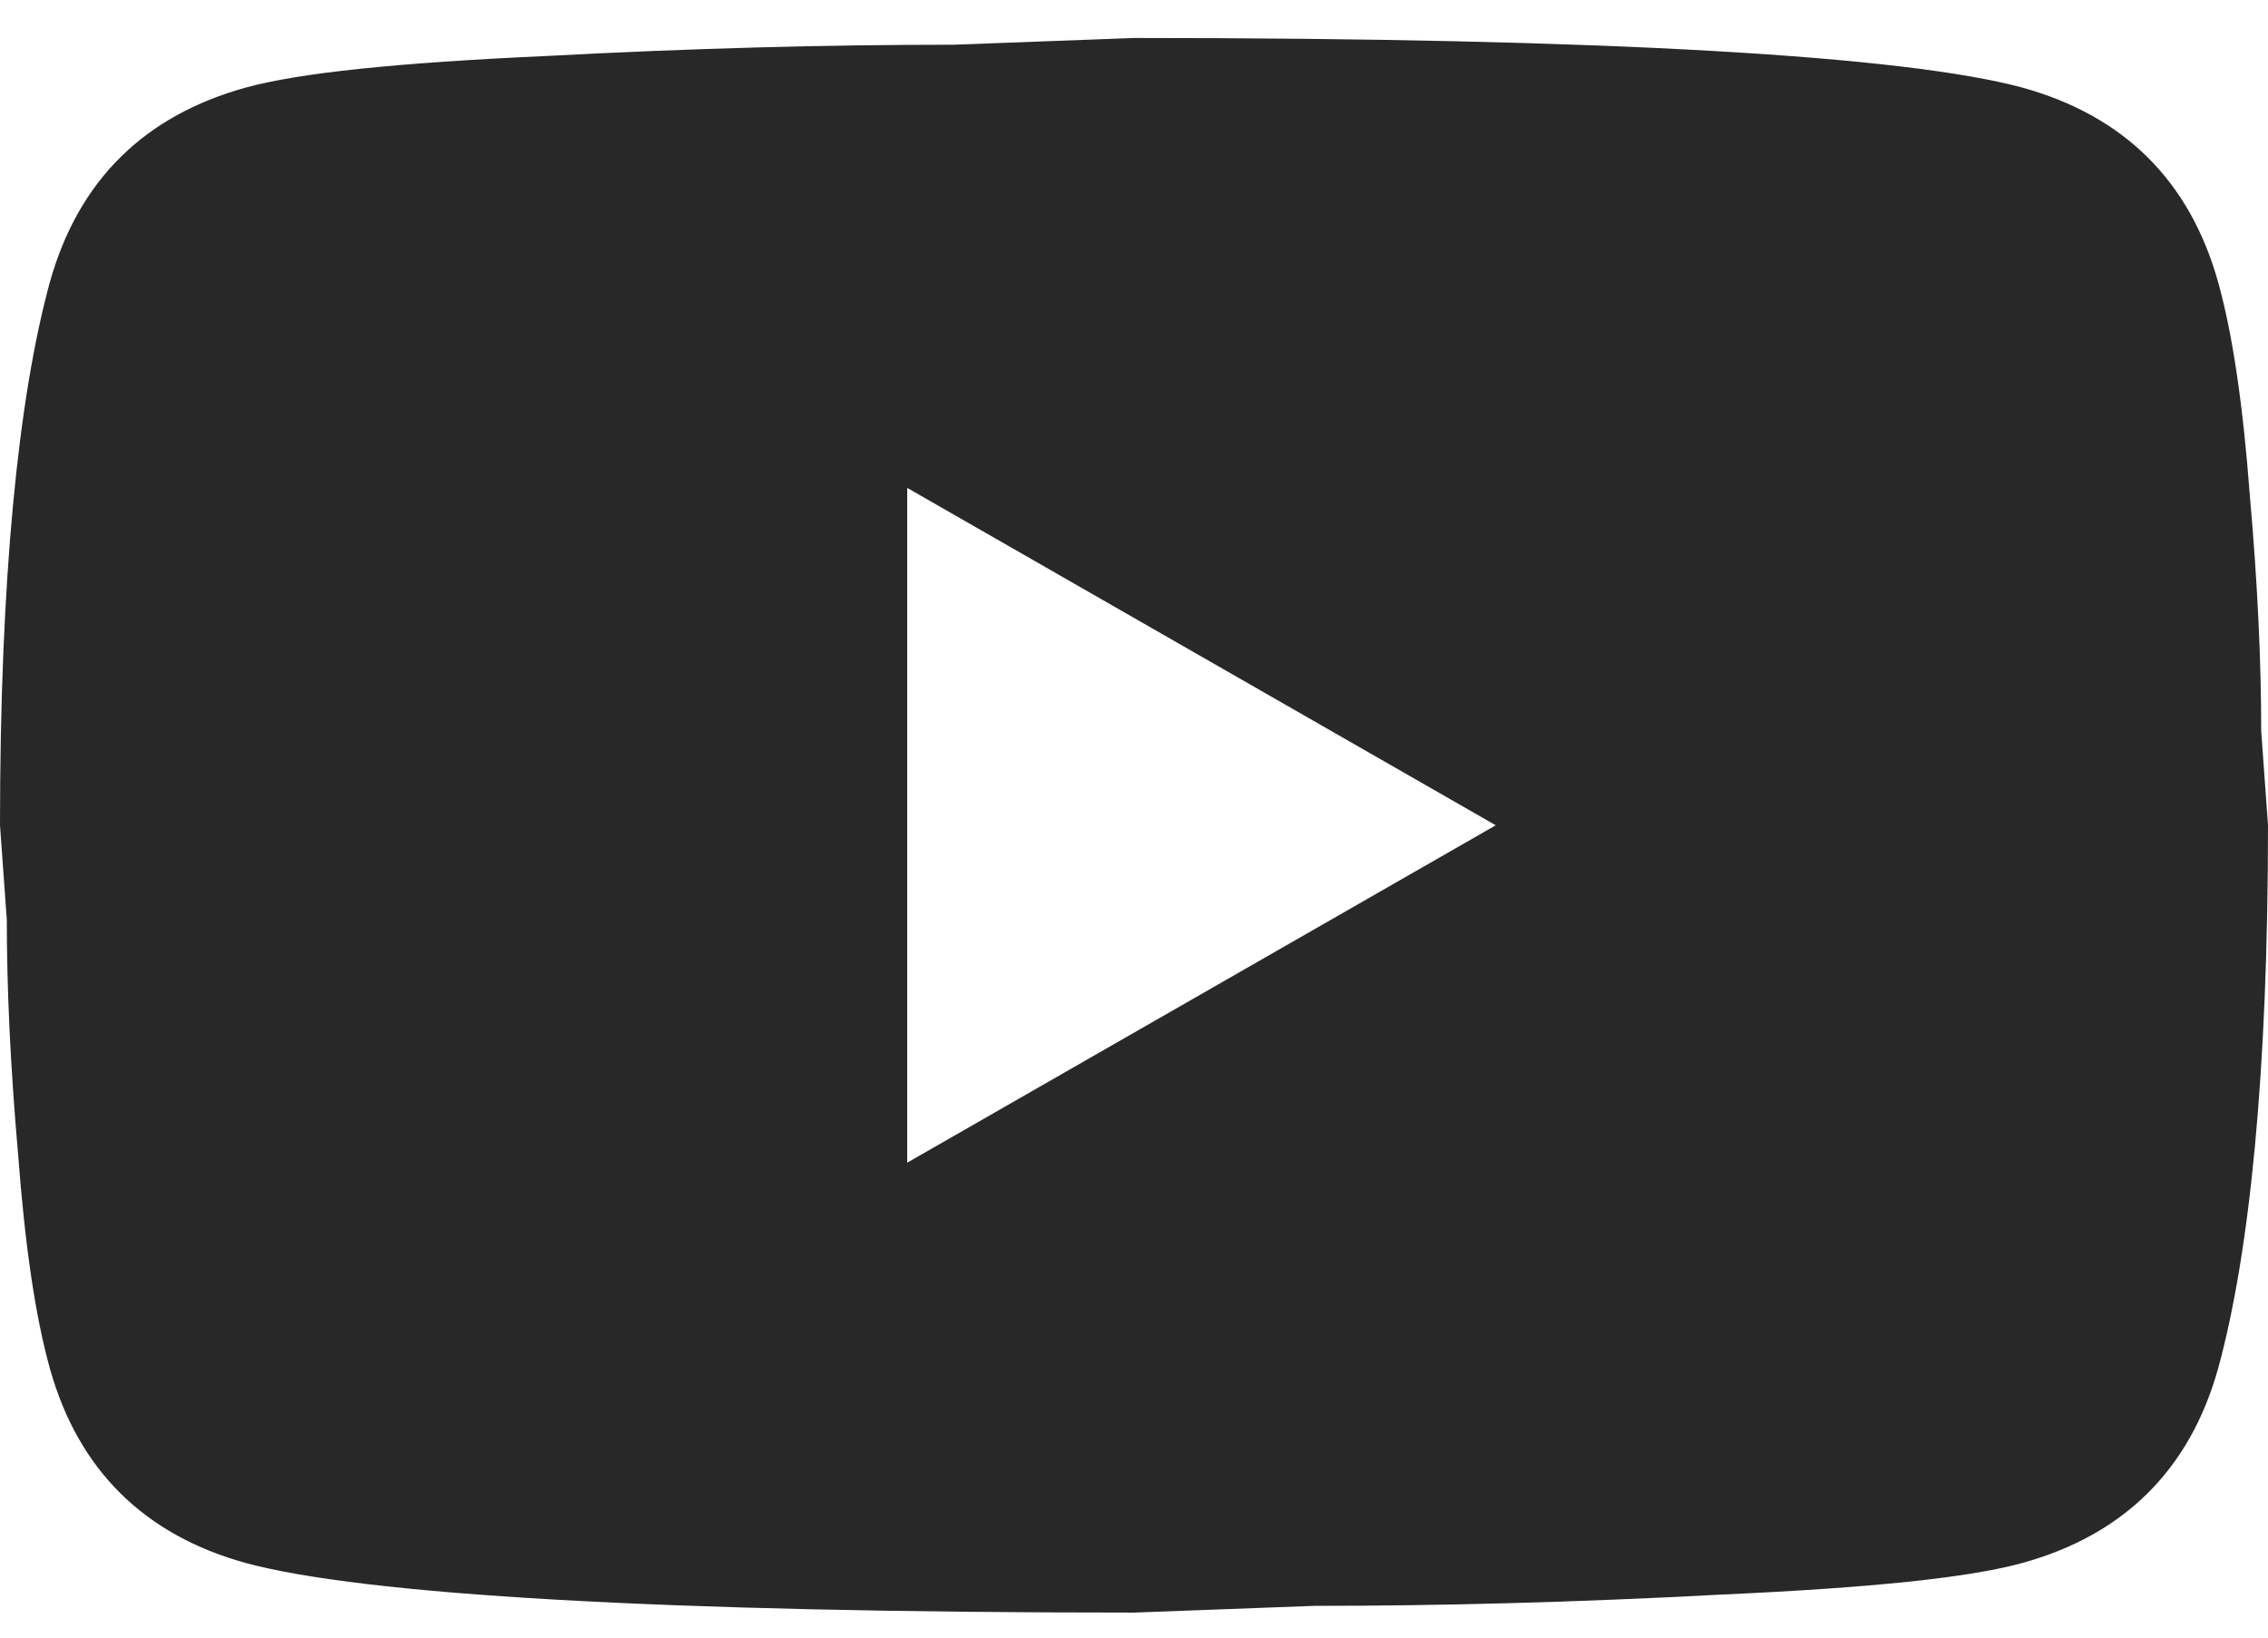 <svg width="36" height="26" viewBox="0 0 36 26" fill="none" xmlns="http://www.w3.org/2000/svg">
<path d="M14.4 18.46L23.742 13.103L14.4 7.746V18.46ZM35.208 4.478C35.442 5.317 35.604 6.442 35.712 7.871C35.838 9.299 35.892 10.532 35.892 11.603L36 13.103C36 17.014 35.712 19.889 35.208 21.728C34.758 23.335 33.714 24.371 32.094 24.817C31.248 25.049 29.7 25.21 27.324 25.317C24.984 25.442 22.842 25.496 20.862 25.496L18 25.603C10.458 25.603 5.76 25.317 3.906 24.817C2.286 24.371 1.242 23.335 0.792 21.728C0.558 20.889 0.396 19.764 0.288 18.335C0.162 16.907 0.108 15.675 0.108 14.603L0 13.103C0 9.192 0.288 6.317 0.792 4.478C1.242 2.871 2.286 1.835 3.906 1.389C4.752 1.157 6.3 0.996 8.676 0.889C11.016 0.764 13.158 0.71 15.138 0.71L18 0.603C25.542 0.603 30.24 0.889 32.094 1.389C33.714 1.835 34.758 2.871 35.208 4.478Z" fill="#282828"/>
</svg>
